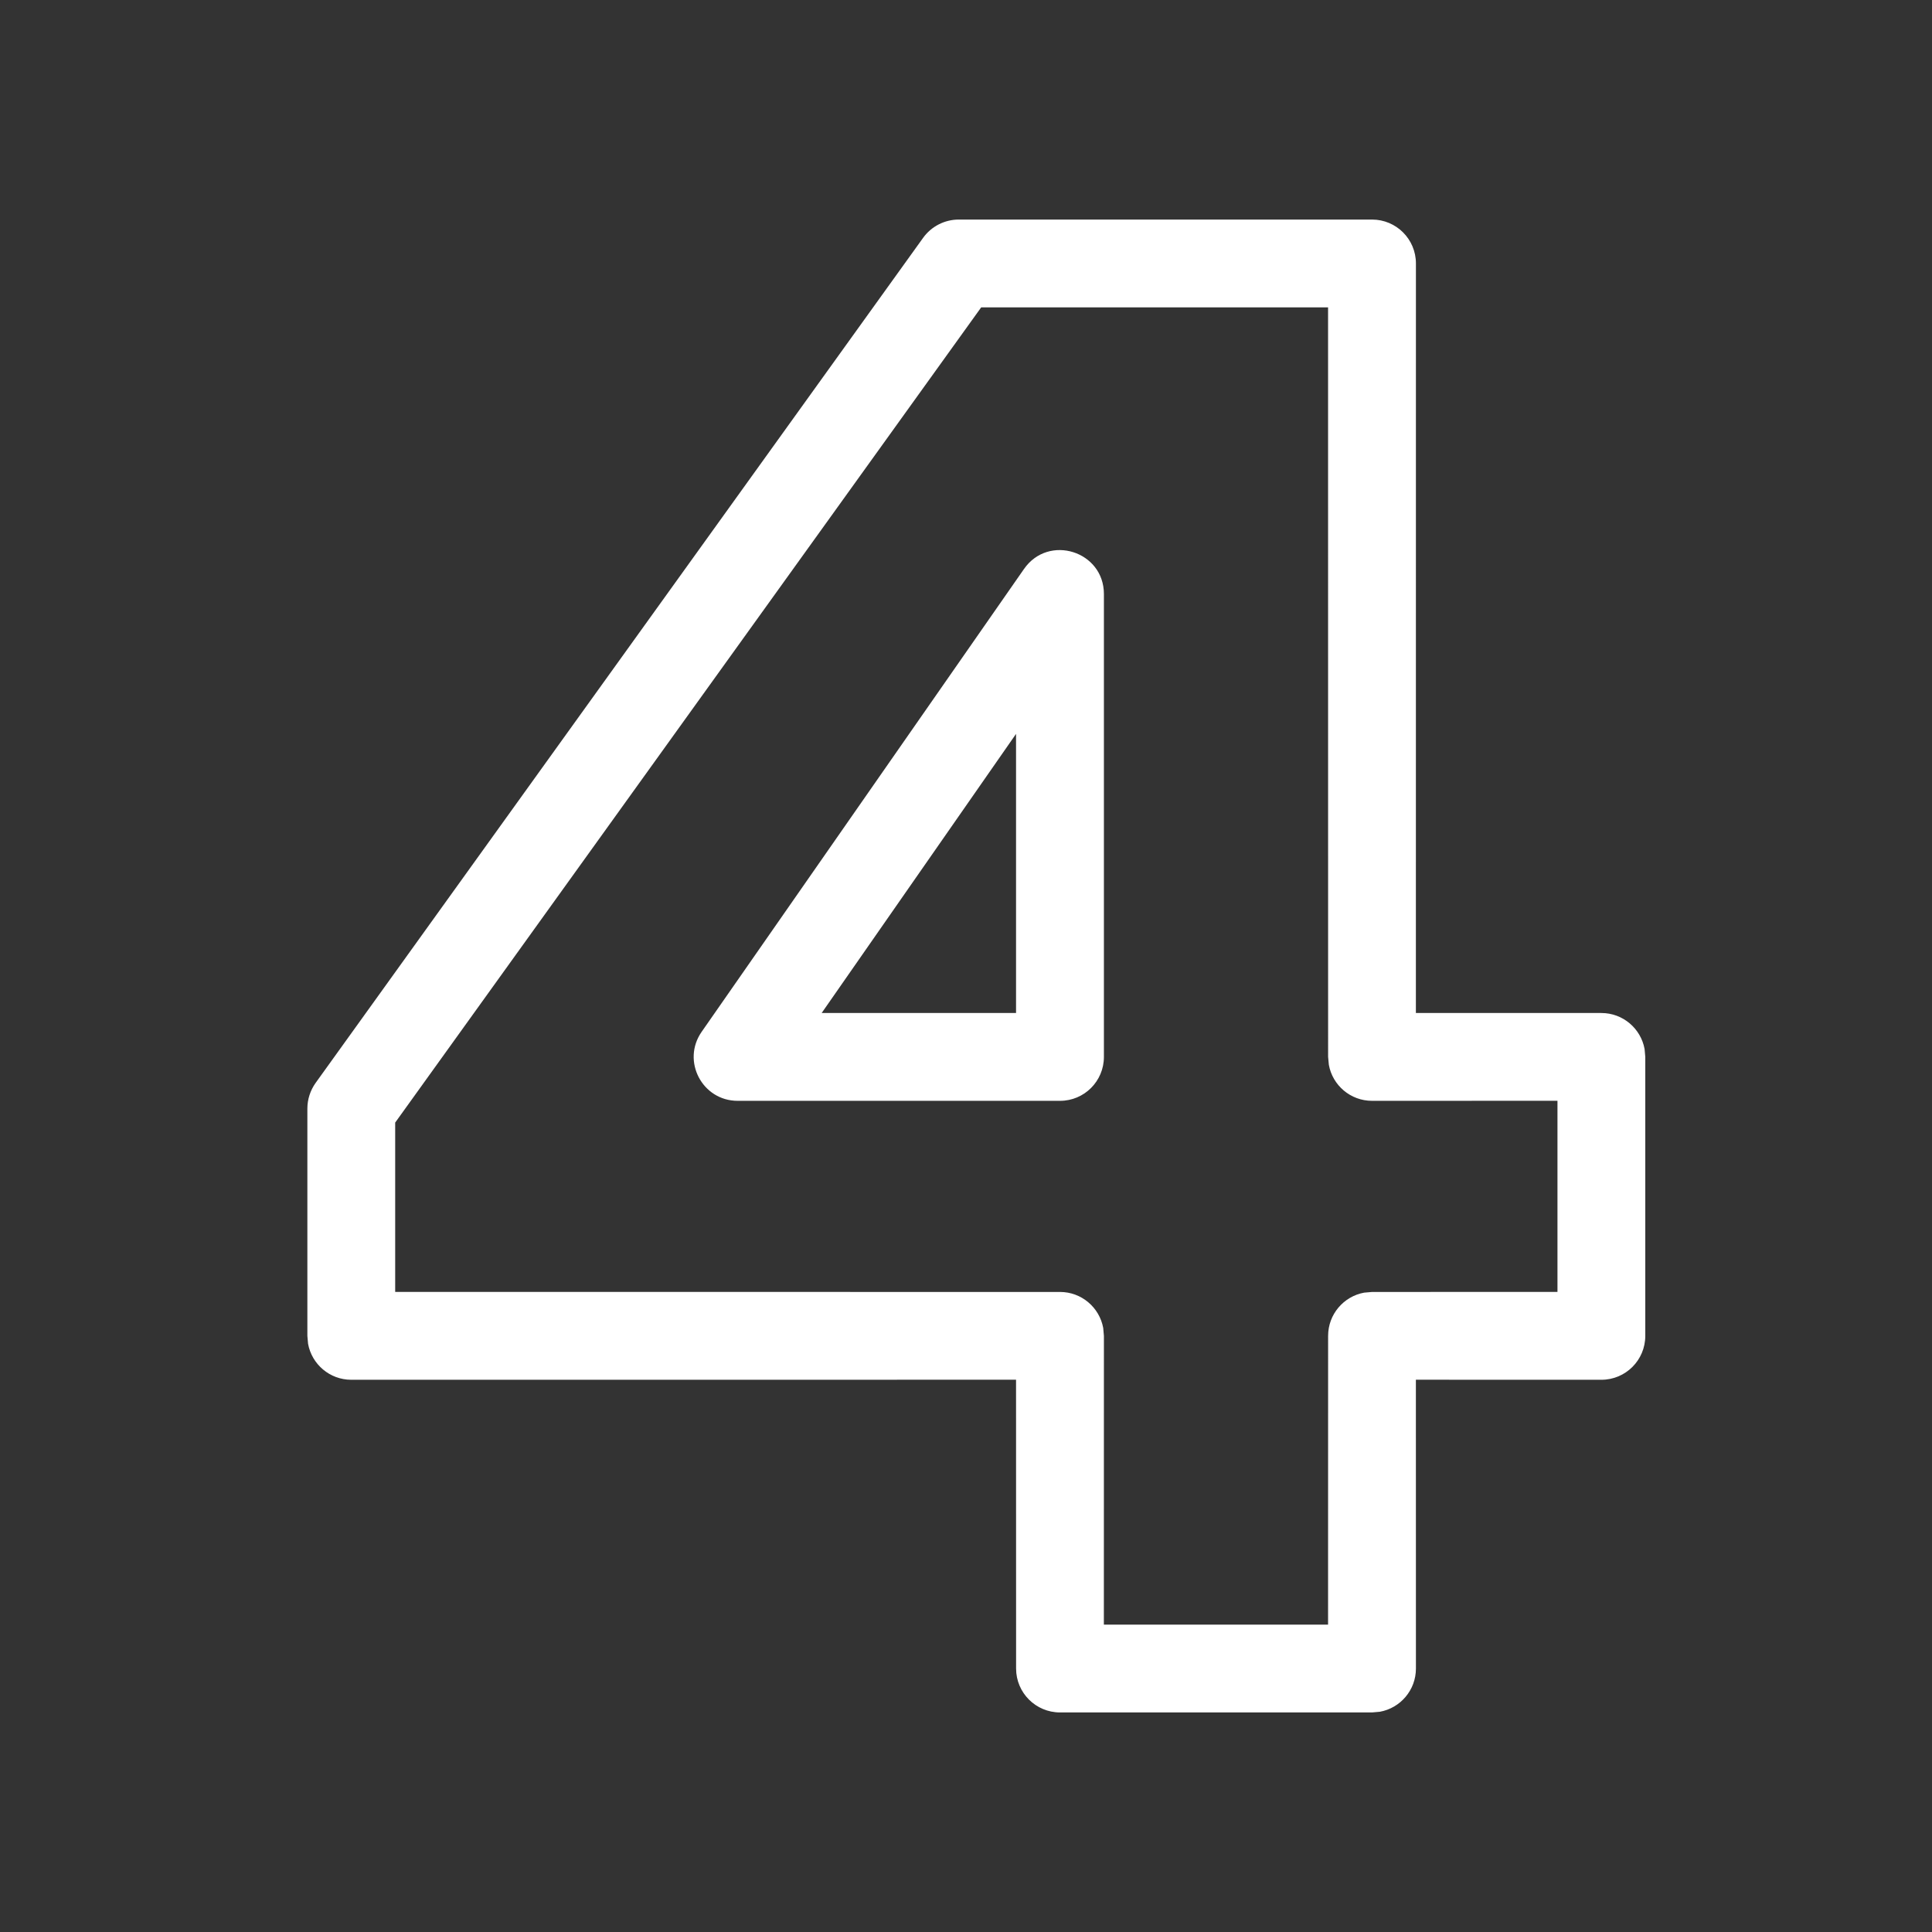 <?xml version="1.0" encoding="UTF-8"?>
<svg width="42px" height="42px" viewBox="0 0 42 42" version="1.1" xmlns="http://www.w3.org/2000/svg" xmlns:xlink="http://www.w3.org/1999/xlink">
    <rect x="0" y="0" width="42" height="42" fill="#333333" stroke="none"/>
    <title>4_42px</title>
    <g id="4_42px" stroke="none" stroke-width="1" fill="none" fill-rule="evenodd">
        <path d="M29.827,4.773 C30.354,4.773 30.781,5.2 30.781,5.727 L30.78,22.021 L34.813,22.022 C35.281,22.022 35.671,22.36 35.752,22.805 L35.767,22.976 L35.767,29.041 C35.767,29.568 35.34,29.995 34.813,29.995 L30.78,29.994 L30.781,36.273 C30.781,36.741 30.444,37.131 29.998,37.212 L29.827,37.227 L23.044,37.227 C22.517,37.227 22.089,36.8 22.089,36.273 L22.088,29.994 L7.636,29.995 C7.168,29.995 6.778,29.658 6.697,29.212 L6.682,29.041 L6.682,24.099 C6.682,23.9 6.745,23.705 6.861,23.542 L20.068,5.17 C20.247,4.921 20.536,4.773 20.843,4.773 L29.827,4.773 Z M28.871,6.682 L21.33,6.682 L8.591,24.404 L8.591,28.085 L23.044,28.086 C23.512,28.086 23.902,28.424 23.983,28.869 L23.998,29.041 L23.997,35.318 L28.871,35.318 L28.872,29.041 C28.872,28.572 29.21,28.182 29.655,28.101 L29.827,28.086 L33.858,28.085 L33.858,23.93 L29.827,23.931 C29.358,23.931 28.968,23.593 28.888,23.148 L28.872,22.976 L28.871,6.682 Z M23.998,12.914 L23.998,22.976 C23.998,23.504 23.571,23.931 23.044,23.931 L16.036,23.931 C15.265,23.931 14.812,23.064 15.253,22.431 L22.261,12.369 C22.795,11.602 23.998,11.98 23.998,12.914 Z M22.088,15.954 L17.863,22.021 L22.088,22.021 L22.088,15.954 Z" id="Shape" fill="#FFFFFF" fill-rule="nonzero"></path>
    </g>
</svg>